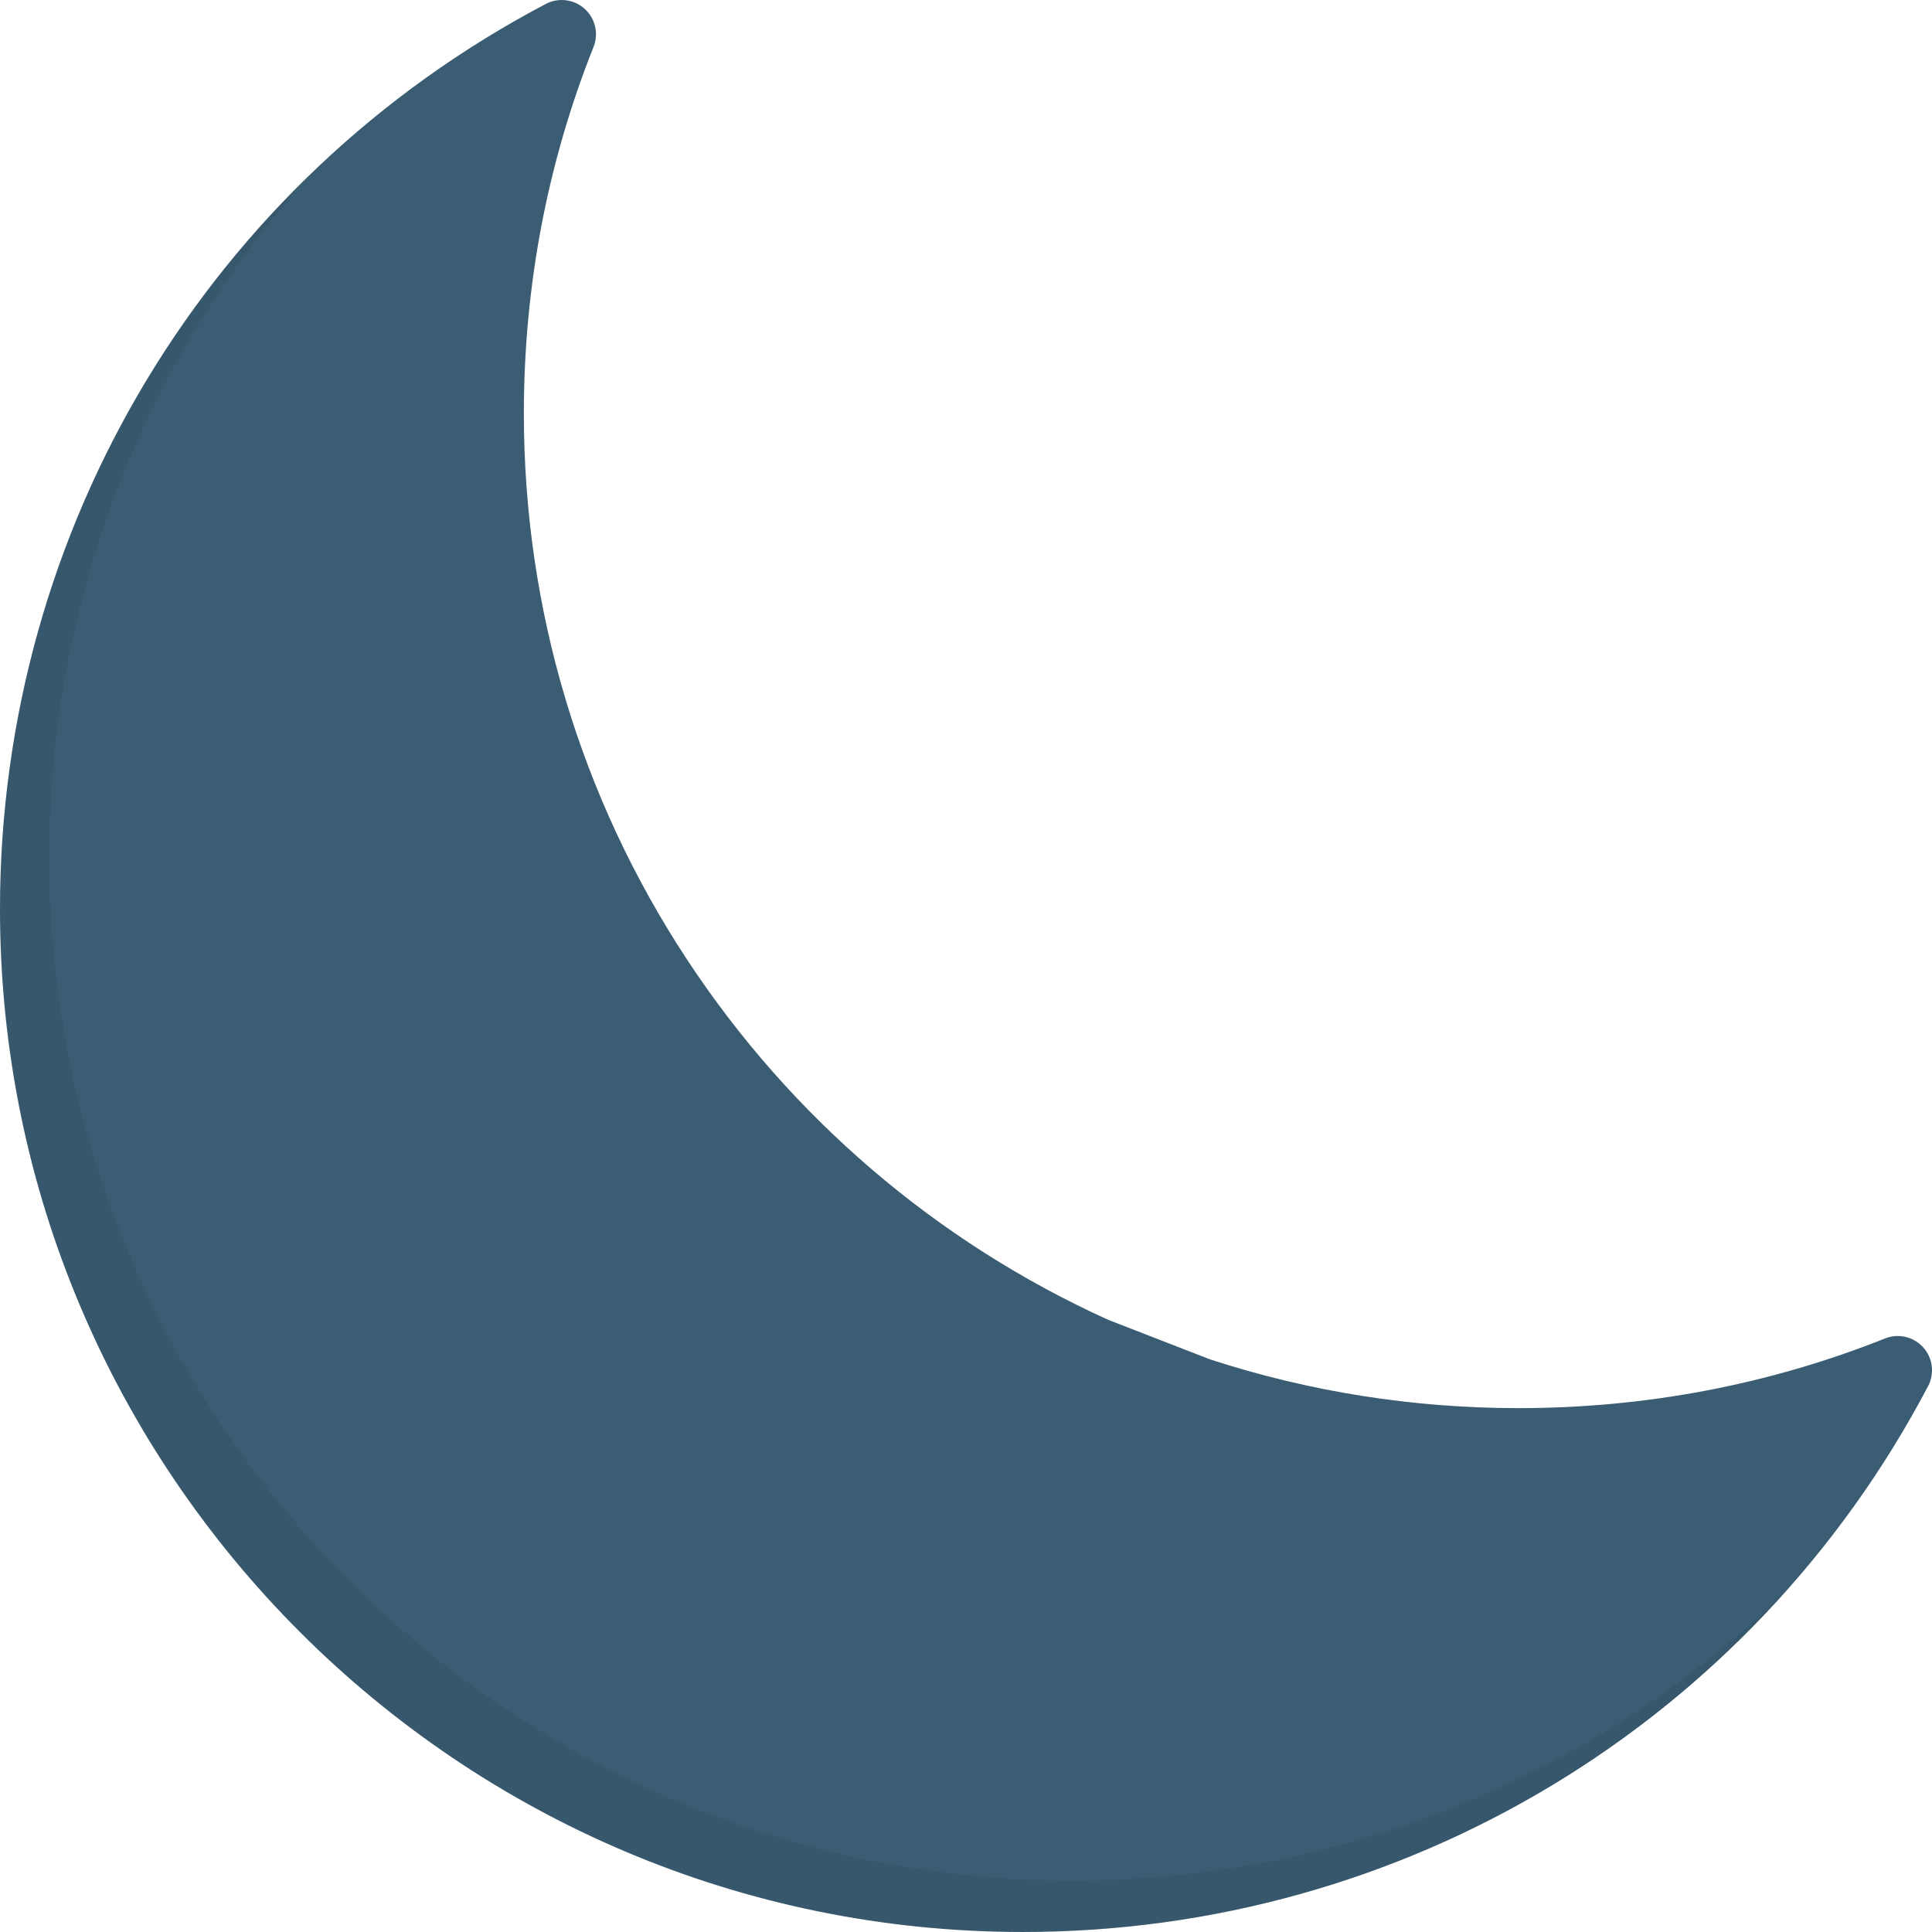 <?xml version="1.0" encoding="iso-8859-1"?>
<!-- Uploaded to: SVG Repo, www.svgrepo.com, Generator: SVG Repo Mixer Tools -->
<svg height="800px" width="800px" version="1.1" id="Layer_1" xmlns="http://www.w3.org/2000/svg" xmlns:xlink="http://www.w3.org/1999/xlink" 
	 viewBox="0 0 512 512" xml:space="preserve">
<path style="fill:#3A5D74;" d="M509.671,357.063c-2.543-2.825-6.575-3.767-10.106-2.361c-30.773,12.254-63.458,18.466-97.147,18.466
	c-27.953,0-55.472-4.352-81.798-12.938l-26.99-10.488c-45.469-20.629-84.048-53.639-111.572-95.468
	c-28.28-42.982-43.229-93.016-43.229-144.692c0-33.69,6.213-66.373,18.466-97.144c1.406-3.531,0.463-7.564-2.361-10.106
	c-2.825-2.542-6.934-3.054-10.299-1.286C55.421,47.988,0,139.897,0,240.905c0,149.48,121.612,271.092,271.092,271.092
	c101.01,0,192.92-55.421,239.863-144.636C512.725,363.998,512.212,359.888,509.671,357.063z"/>
<path style="opacity:0.1;fill:#231F20;enable-background:new    ;" d="M284.14,498.382c-149.48,0-271.092-121.612-271.092-271.092
	c0-67.947,25.079-131.776,68.654-180.571C30.126,96.924,0,166.44,0,240.905c0,149.48,121.612,271.092,271.092,271.092
	c78.445,0,151.394-33.43,202.064-90.15C423.403,470.261,356.082,498.382,284.14,498.382z"/>
</svg>